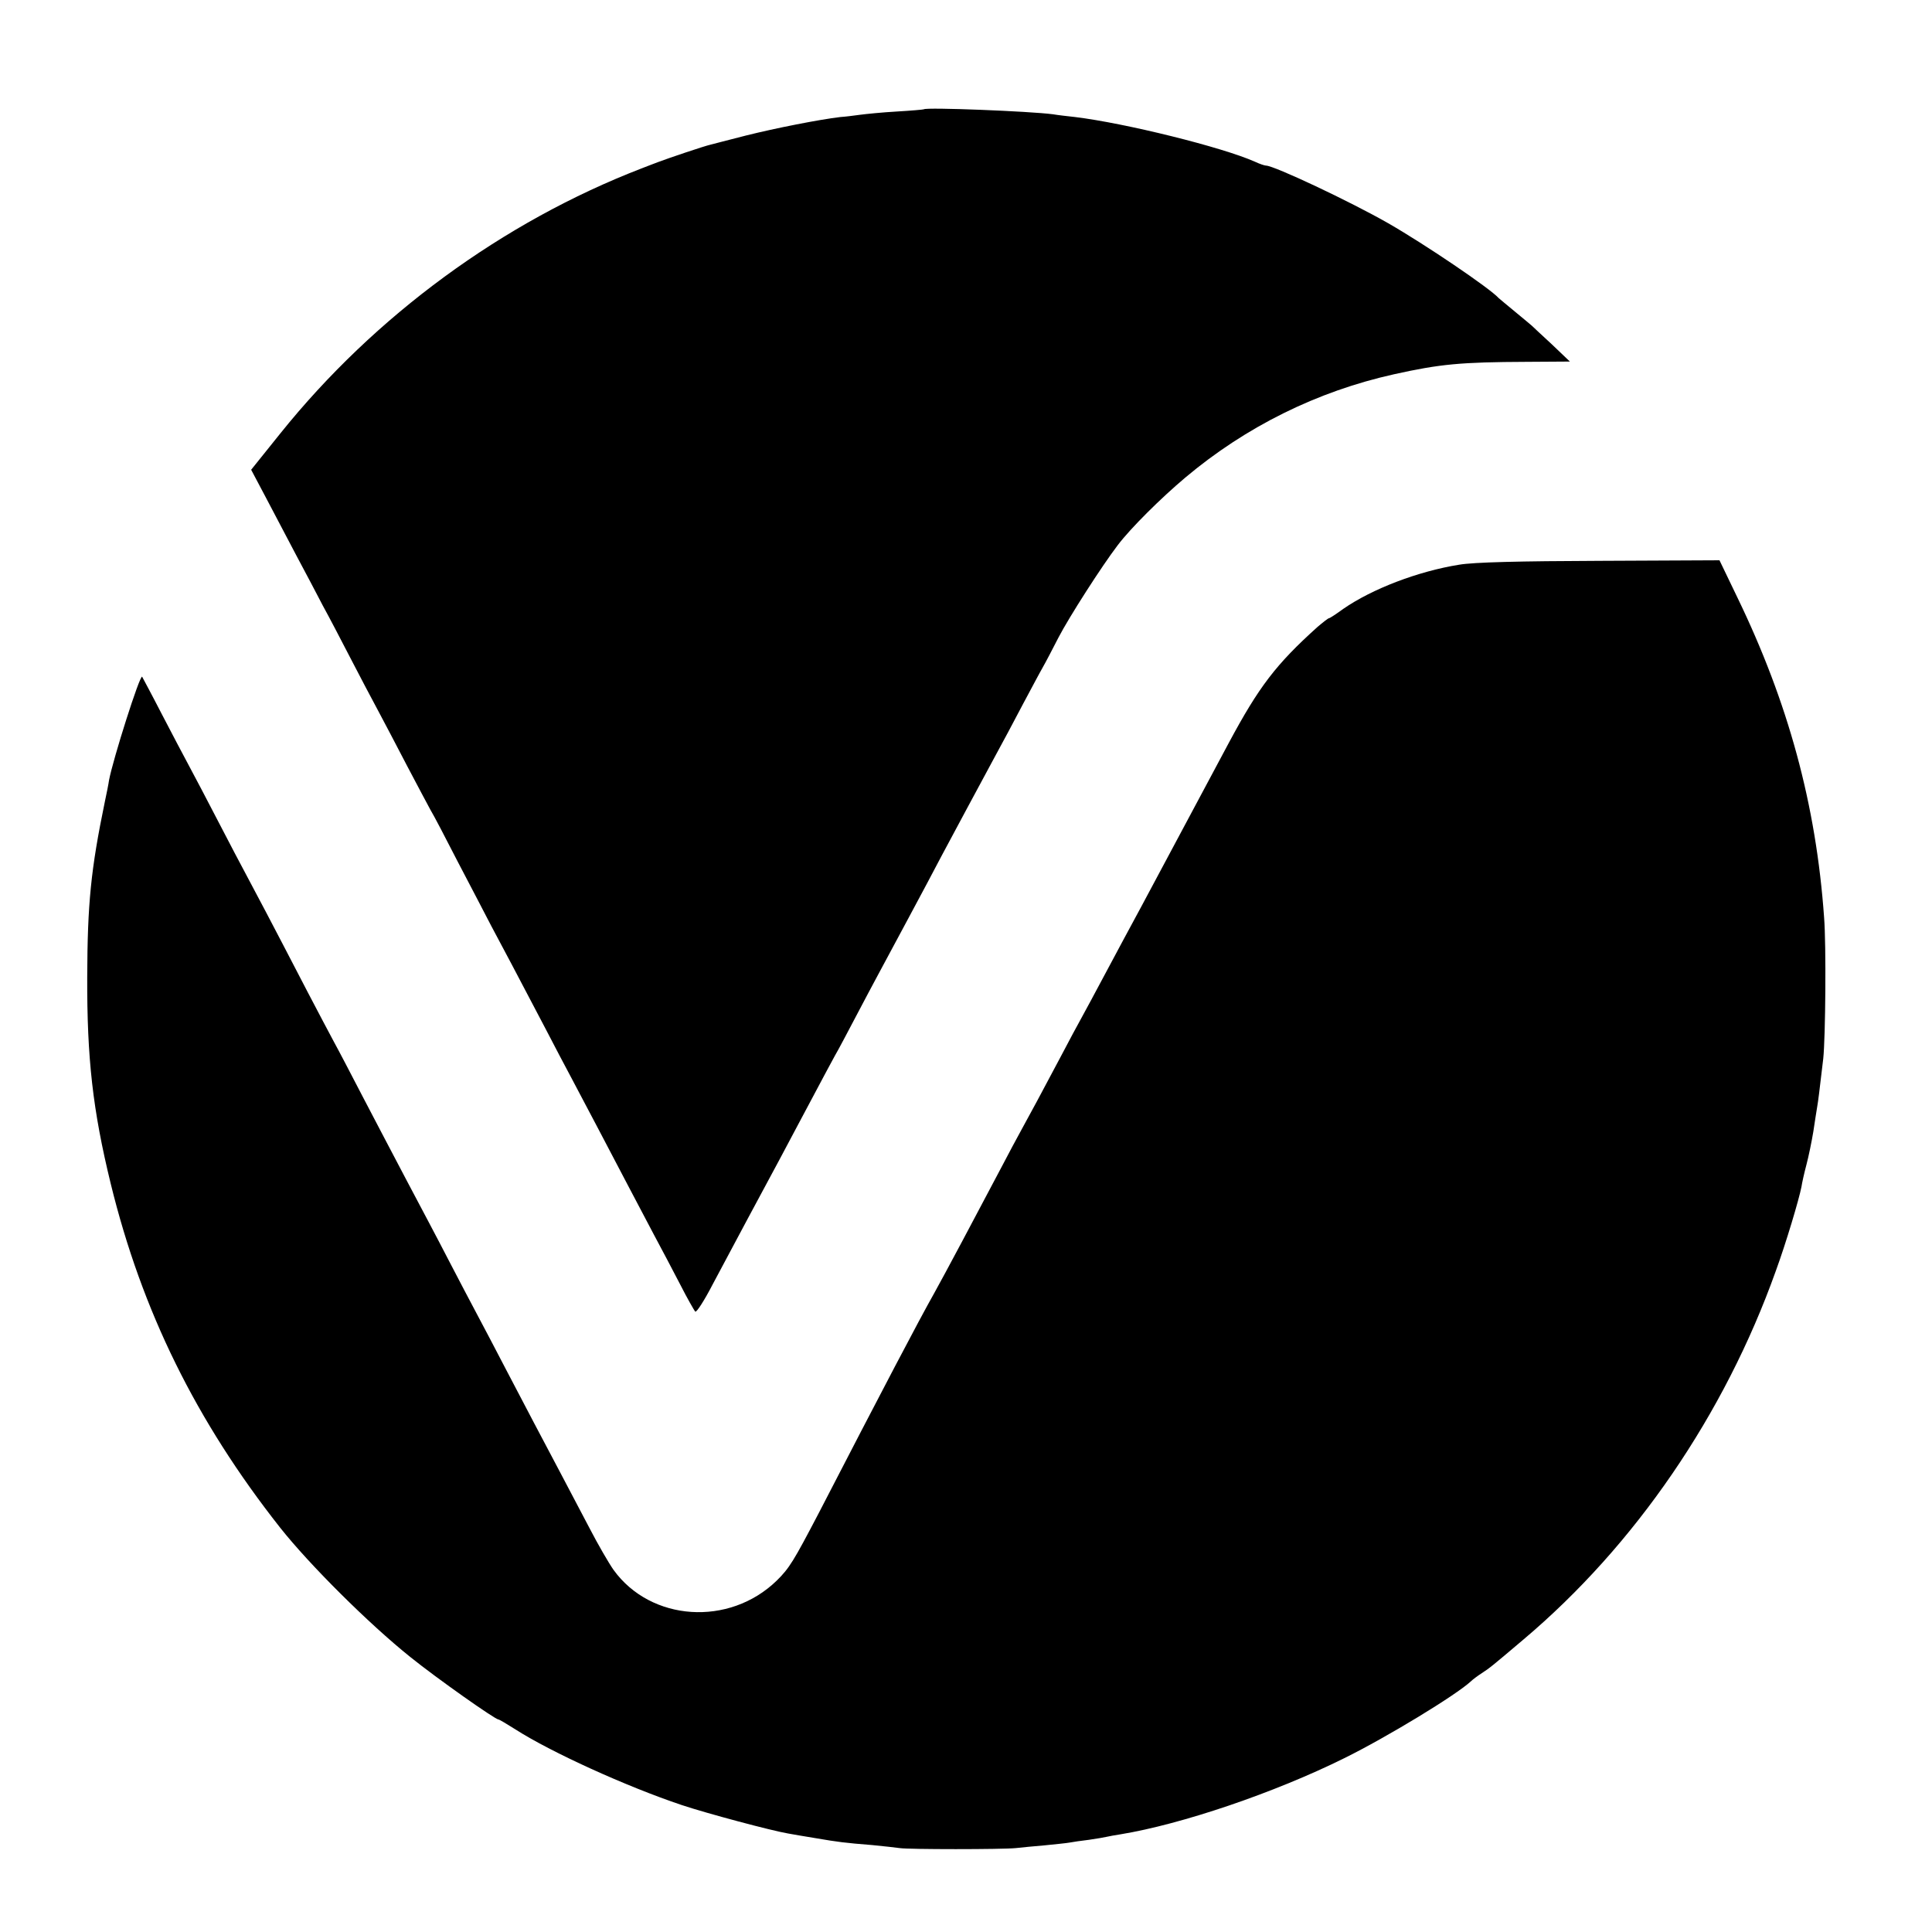 <svg version="1" xmlns="http://www.w3.org/2000/svg" width="933.333" height="933.333" viewBox="0 0 700 700"><path d="M334.7 39.6c-.1.1-4.5.5-9.7.8-5.3.3-11.3.9-13.5 1.2-2.2.3-5.3.7-7 .8-7.6.9-23.4 4-34.2 6.7-6.5 1.7-12.2 3.1-12.8 3.3-2.3.5-15.3 4.9-19 6.3-2.2.8-4.9 1.9-6 2.3-50.3 19.4-96.7 53.4-130.9 96L91 170.2l5.4 10.2c2.9 5.5 7.9 15 11.1 21.1 3.2 6 7.5 14.1 9.5 18 2.1 3.8 6.6 12.4 10 19 3.4 6.6 7.9 15.1 10 19 2 3.8 6.8 12.8 10.5 20 3.7 7.1 7.6 14.3 8.5 16 1 1.6 5.5 10.2 10 19 4.6 8.8 10 19.1 12 23 3.8 7.1 9.8 18.4 19.8 37.5 3 5.8 7.1 13.6 9.2 17.5 2 3.8 6.3 11.9 9.5 18 8.6 16.4 14.9 28.4 20.4 38.8 2.7 5 7 13.2 9.6 18.2 2.5 4.9 5 9.3 5.4 9.7.4.5 3.3-4 6.4-10 8.8-16.5 16.2-30.4 24.2-45.2 3.9-7.4 9.6-18 12.5-23.5 2.9-5.5 6.3-11.8 7.5-14 1.3-2.2 4.6-8.5 7.5-14 2.9-5.5 6.7-12.7 8.5-16 3.9-7.3 17.4-32.3 22.6-42.3 7.3-13.6 11.6-21.7 18.1-33.7 3.6-6.6 8.8-16.3 11.5-21.5 2.8-5.2 5.9-11.1 7-13 1.1-1.9 3.7-6.9 5.8-11 3.9-7.5 15.7-25.9 21.5-33.5 4.7-6.2 15.7-17.1 24.5-24.5 21.9-18.4 47.7-31.2 75.6-37.4 16.7-3.7 24.1-4.4 48.1-4.5l15.6-.1-6.6-6.3c-3.7-3.4-6.9-6.4-7.2-6.7-.3-.3-3-2.5-6-5s-5.7-4.7-6-5c-3.1-3.5-26.9-19.6-40-27.1C489.2 73 461.6 60 458.7 60c-.5 0-2.3-.6-4-1.4-11.9-5.3-47.1-14-65.2-16.2-2.7-.3-6.3-.7-8-1-8.4-1.1-45.9-2.6-46.8-1.8z"/><path d="M528.7 204.6c-15 2.4-31.6 8.8-42 16-2.6 1.9-4.9 3.4-5.2 3.4-.3 0-2.2 1.5-4.2 3.2-15.1 13.6-21.2 21.7-32 41.8-23.5 44-29 54.3-31.8 59.5-3.7 6.8-8.3 15.4-14.5 27-2.3 4.4-5.5 10.2-7 13-1.5 2.7-4.9 9-7.5 14-7.1 13.4-11.4 21.4-14.5 27-1.5 2.7-4.7 8.7-7.1 13.3-8 15.2-21.2 40-24.4 45.7-5.7 10.1-18.7 34.9-42 80-8.9 17-10.5 19.7-15.1 24.2-17.2 16.7-45.6 14.8-59.1-3.9-1.7-2.4-5.7-9.3-8.8-15.3-3.2-6.1-7.7-14.6-10-19-7.1-13.4-12.9-24.4-20-38-3.7-7.2-8.5-16.2-10.5-20-2.1-3.9-6.8-12.9-10.5-20-3.7-7.2-10.5-20-15-28.5s-11.7-22.3-16-30.5c-4.3-8.3-9-17.3-10.5-20-1.5-2.8-5.8-10.9-9.5-18-14-27-18.9-36.2-22-42-1.8-3.3-6.5-12.3-10.5-20-4-7.7-8.7-16.7-10.5-20-1.8-3.3-6.3-11.9-10-19-3.7-7.2-6.9-13.1-7-13.3-.8-.9-10.6 30-12 37.5-.2 1.5-.9 4.9-1.5 7.7-5.1 24.7-6.3 36.9-6.4 63.6-.1 29.4 2 48.2 8.5 74.8 11.3 46.2 30.9 86 61.4 124.7 10.7 13.5 32.1 34.8 47.2 46.9 9.7 7.8 30.7 22.6 31.9 22.6.3 0 3 1.6 6 3.5 12.9 8.3 40.4 20.8 60.4 27.5 9.3 3.1 32.6 9.3 38.5 10.3 1.7.3 6.2 1.1 10 1.7 8.2 1.4 10.5 1.7 20.5 2.5 4.1.4 8.6.9 10 1.1 3 .5 37.1.5 42 0 1.9-.2 6.7-.7 10.5-1 3.9-.4 8-.8 9-1 1.1-.2 4.3-.7 7-1 2.8-.4 5.7-.9 6.5-1.1.8-.2 3.1-.6 5-.9 22-3.6 55.7-15 81.1-27.6 15.4-7.6 40.4-22.8 45.8-27.8.7-.7 2.6-2.1 4-3 2.9-1.9 3.3-2.2 15.1-12.2 40.4-34.1 72.8-81.4 91.4-133.5 3.7-10.1 8.4-25.9 9.3-30.5.2-1.4 1-5 1.8-8s1.9-8.4 2.5-12c.5-3.6 1.2-7.6 1.4-9 .4-2.3.7-4.8 2.2-17.5.8-7.6 1.1-41 .3-51.1-2.9-40.9-13-77.9-31.5-116.1L623 203l-43.2.2c-29.3.1-45.8.5-51.1 1.4z"/></svg>